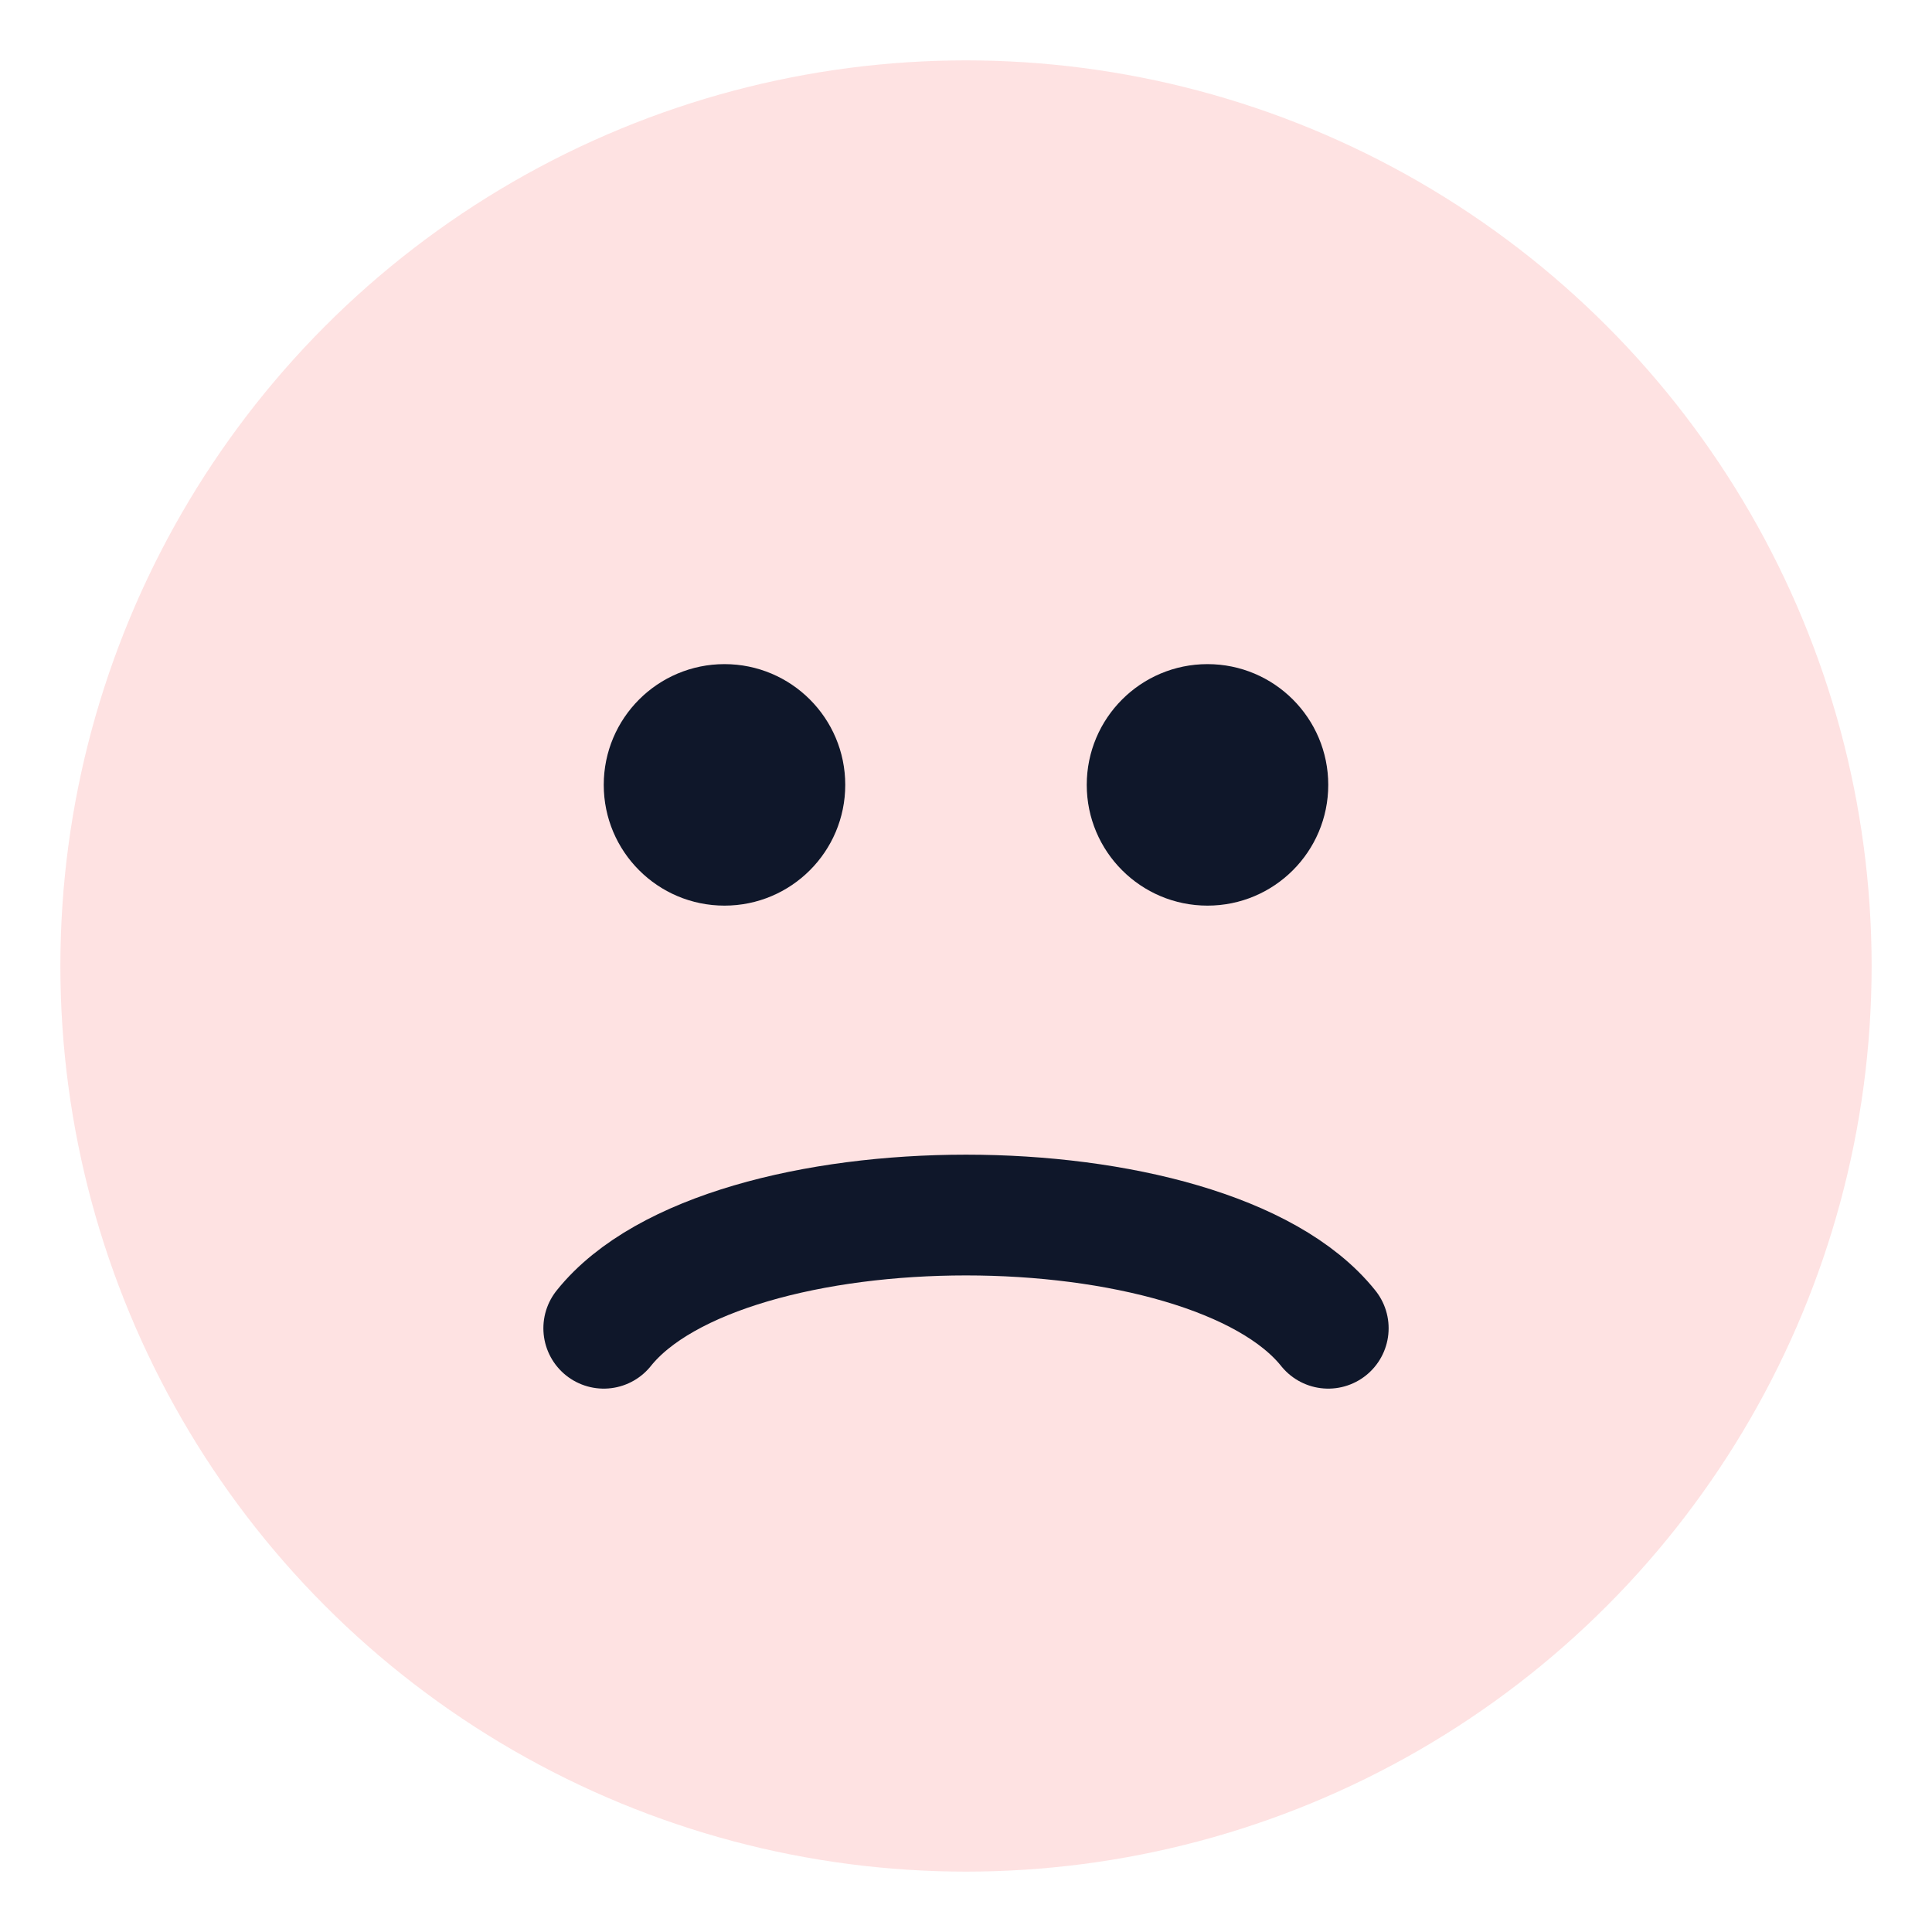 <svg xmlns="http://www.w3.org/2000/svg" viewBox="0 0 64 64"><circle cx="32" cy="32" r="30" fill="#fee2e2"/><circle cx="24" cy="26" r="4" fill="#0f172a"/><circle cx="40" cy="26" r="4" fill="#0f172a"/><path d="M20 44c4-5 20-5 24 0" fill="none" stroke="#0f172a" stroke-width="4" stroke-linecap="round"/></svg>